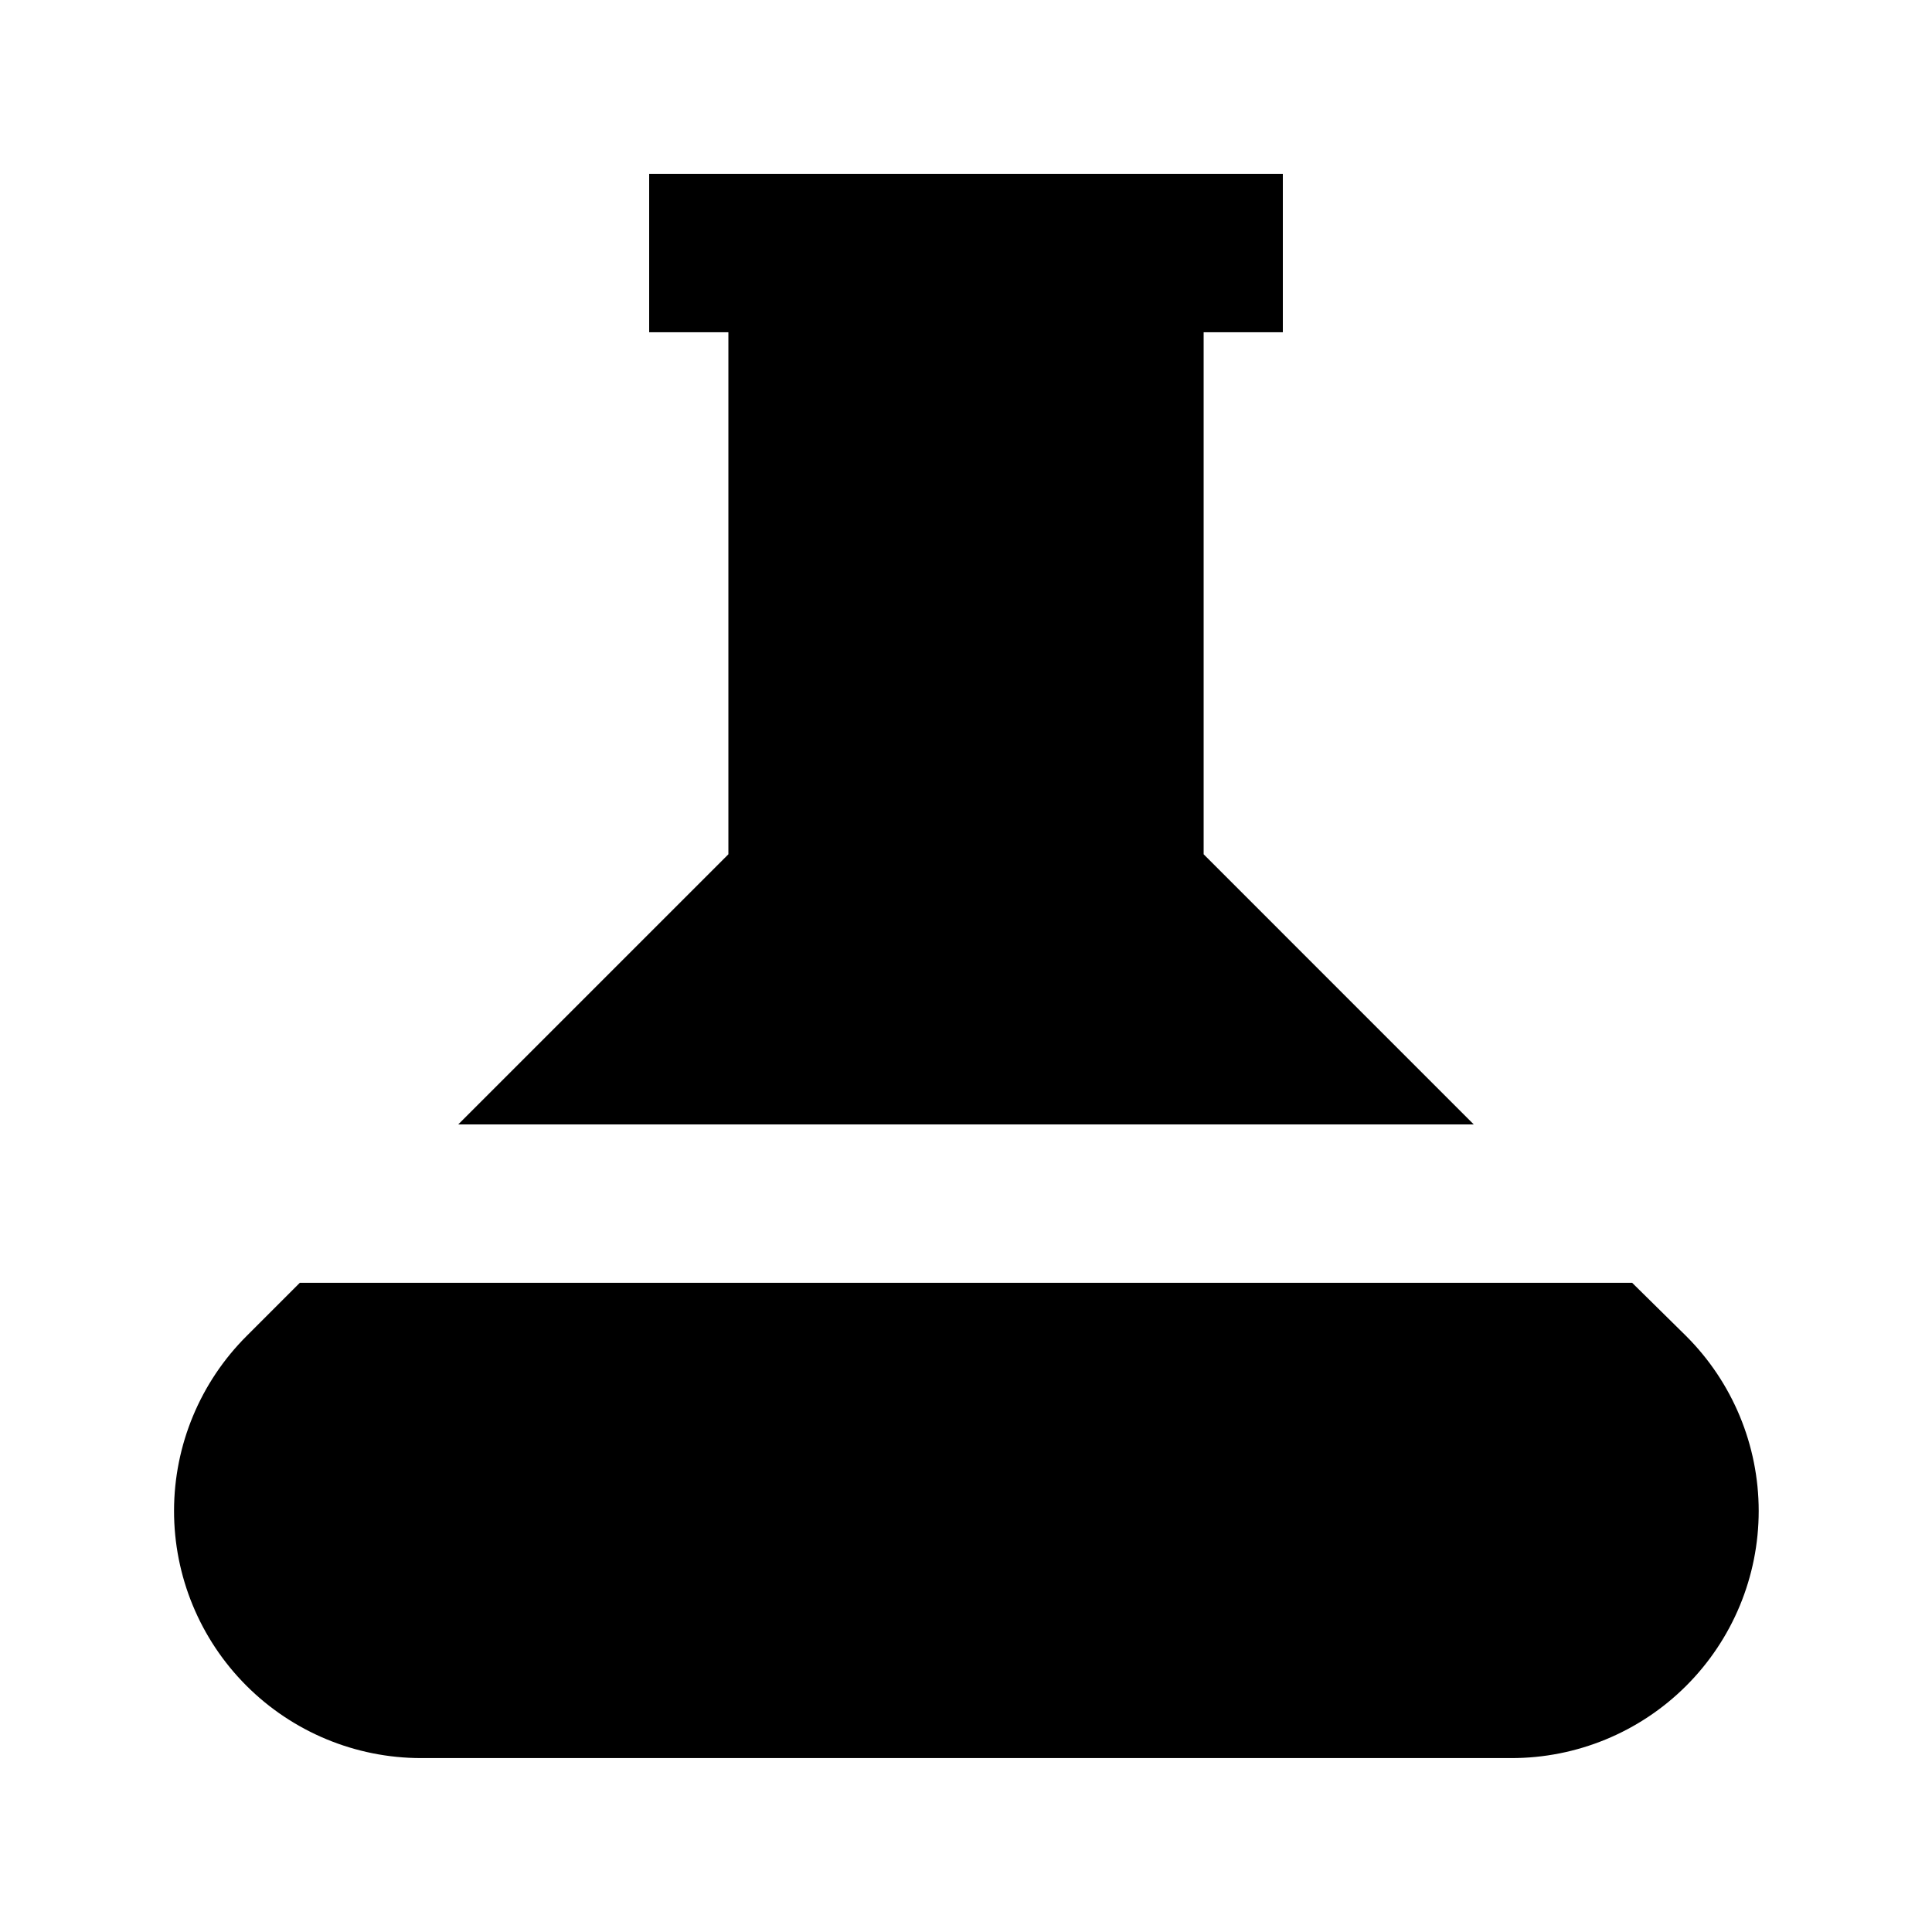 <?xml version="1.0" encoding="UTF-8"?>
<!-- Uploaded to: ICON Repo, www.iconrepo.com, Generator: ICON Repo Mixer Tools -->
<svg fill="#000000" width="800px" height="800px" version="1.1" viewBox="144 144 512 512" xmlns="http://www.w3.org/2000/svg">
 <g>
  <path d="m265.44 441.98h269.12l-71.582-71.586v-138.34h20.988v-41.984h-167.93v41.984h20.992v138.34z"/>
  <path d="m576.54 483.96h-353.09l-14.066 14.066c-12.309 12.266-19.238 28.922-19.262 46.301-0.027 17.379 6.856 34.055 19.133 46.355 12.273 12.301 28.934 19.219 46.312 19.23h288.85c17.398 0.043 34.105-6.84 46.422-19.133 12.32-12.293 19.238-28.98 19.234-46.383-0.008-17.402-6.938-34.086-19.266-46.371z"/>
 </g>
</svg>